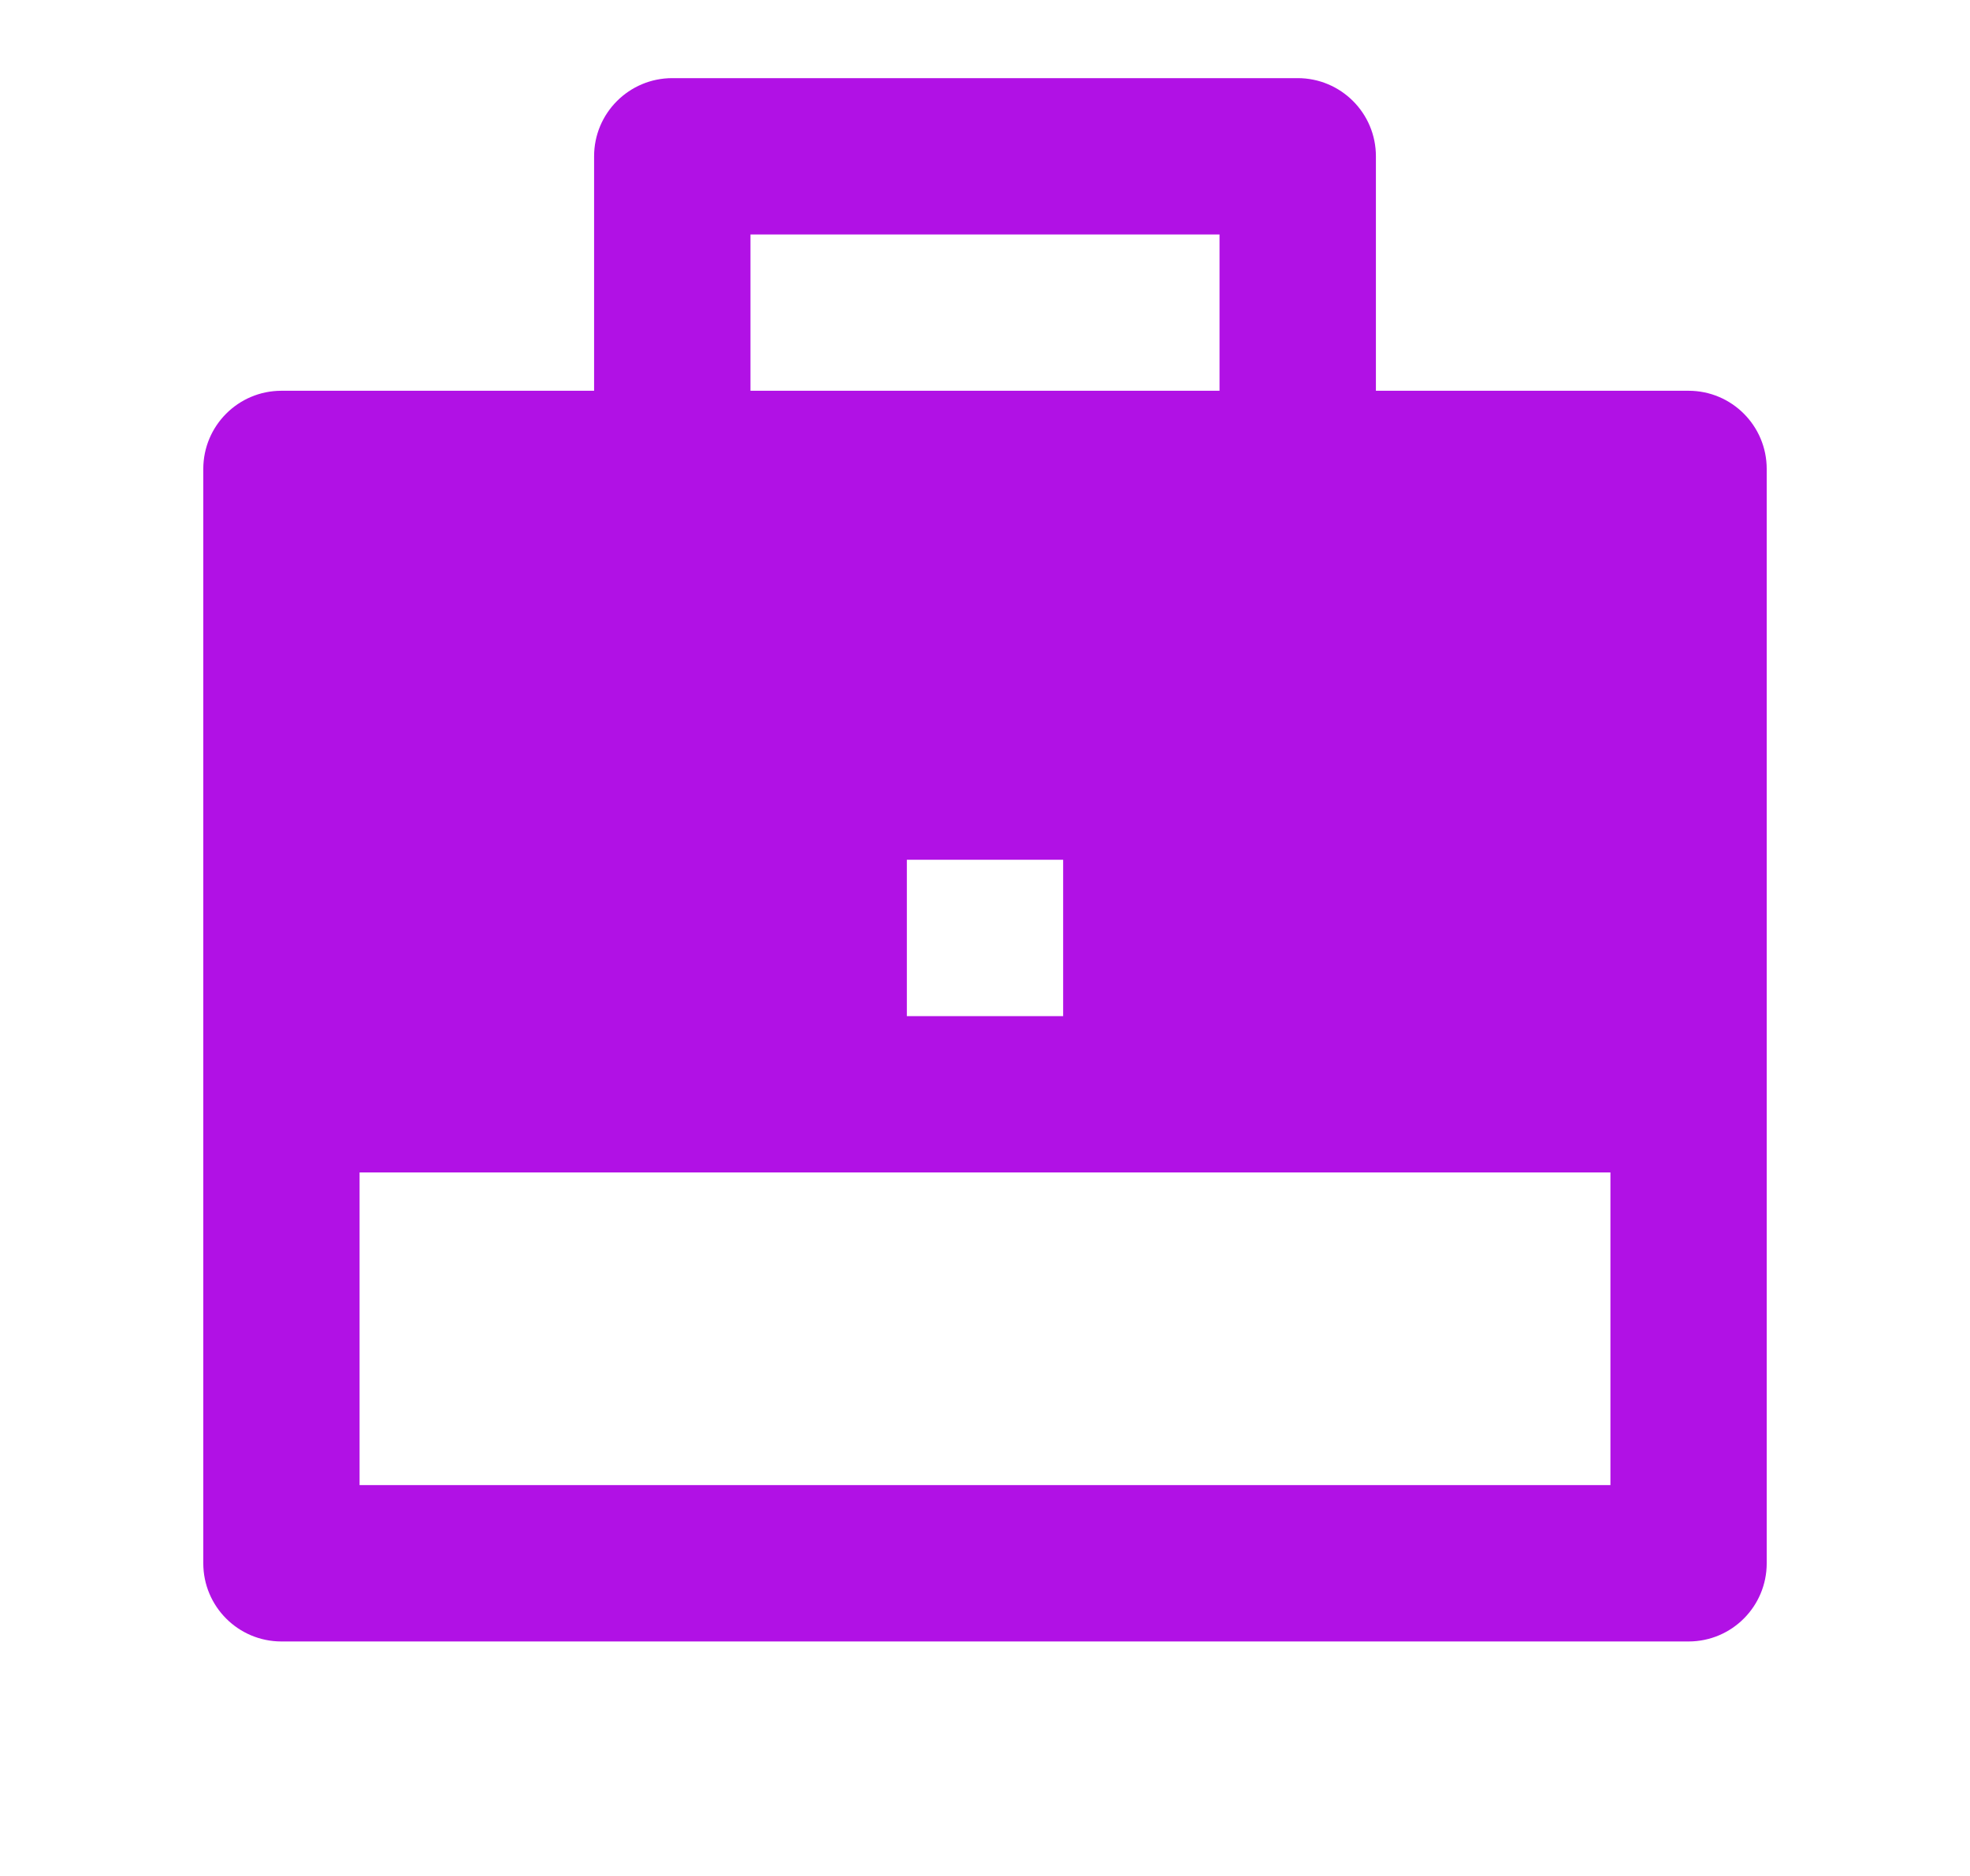 <svg width="21" height="20" viewBox="0 0 21 20" fill="none" xmlns="http://www.w3.org/2000/svg">
<path d="M6.333 4.166V1.666C6.333 1.206 6.706 0.833 7.167 0.833H13.833C14.294 0.833 14.667 1.206 14.667 1.666V4.166H18C18.46 4.166 18.833 4.539 18.833 5V16.666C18.833 17.127 18.46 17.5 18 17.5H3C2.54 17.5 2.167 17.127 2.167 16.666V5C2.167 4.539 2.54 4.166 3 4.166H6.333ZM3.833 12.5V15.833H17.167V12.5H3.833ZM9.667 9.166V10.833H11.333V9.166H9.667ZM8 2.5V4.166H13V2.5H8Z" fill="#B111E5"/>
</svg>
